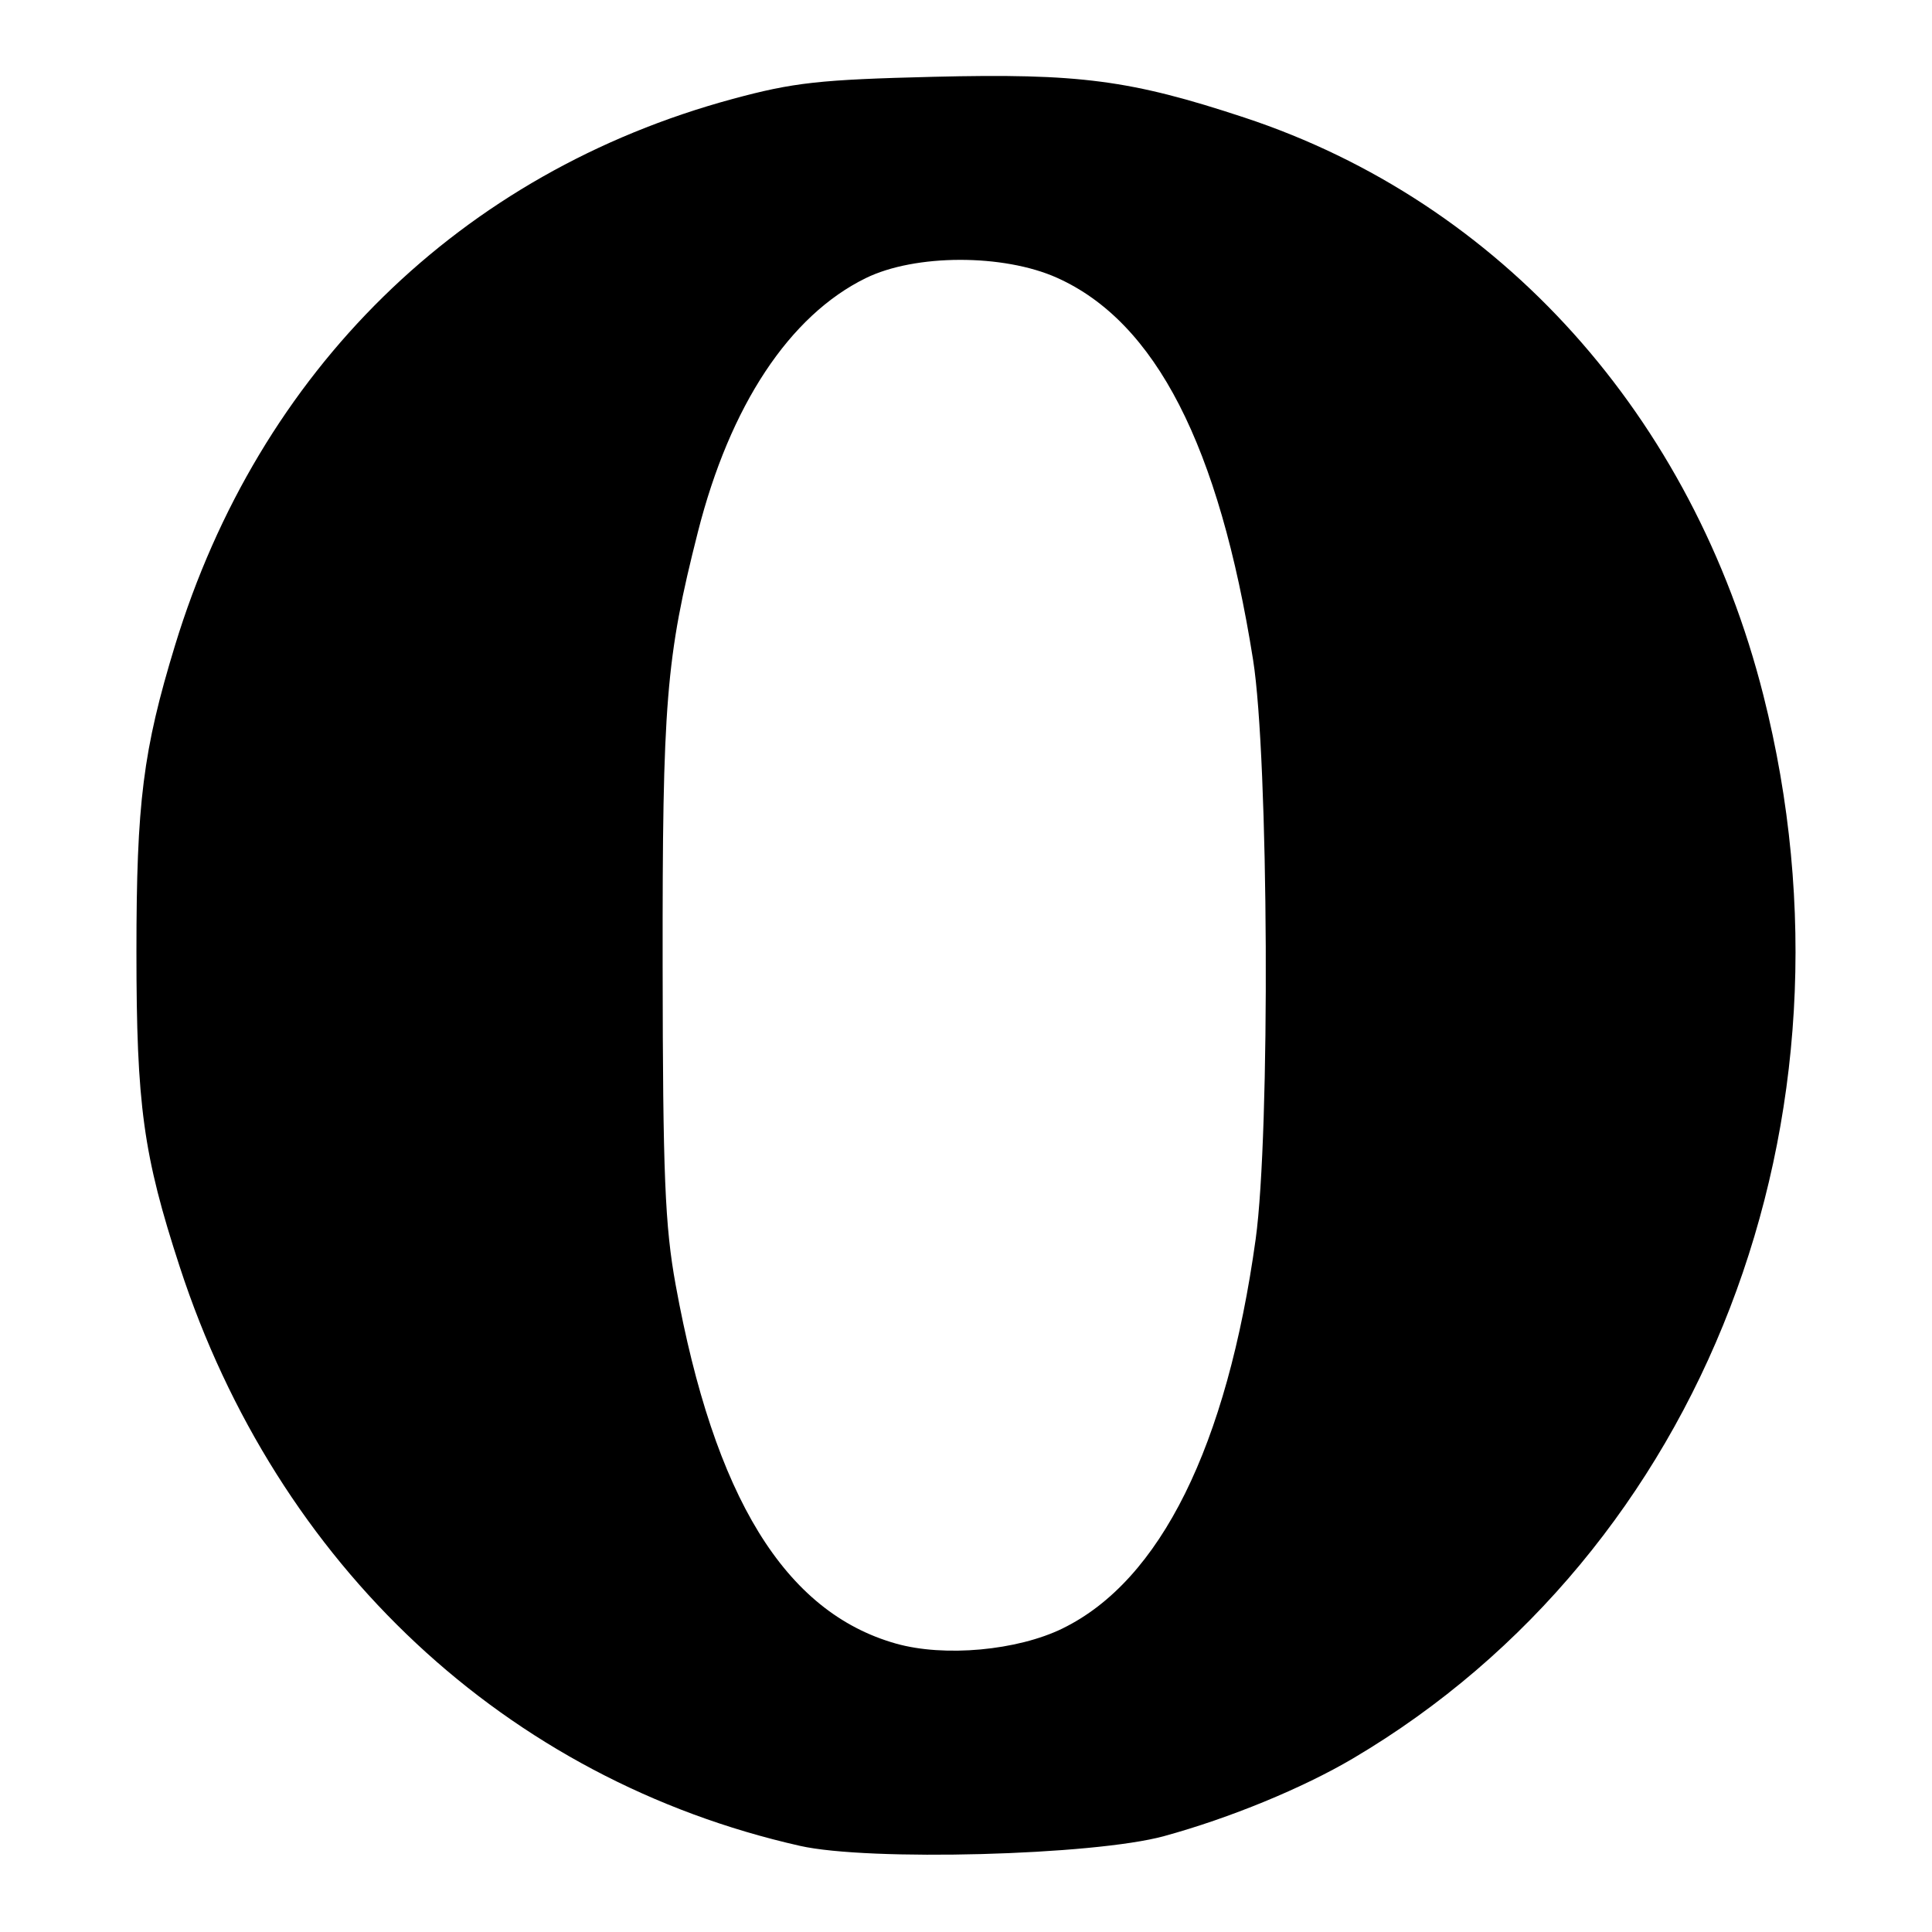 <svg xmlns:rdf="http://www.w3.org/1999/02/22-rdf-syntax-ns#" xmlns="http://www.w3.org/2000/svg" version="1.1" xmlns:cc="http://creativecommons.org/ns#" xmlns:dc="http://purl.org/dc/elements/1.1/" viewBox="0 0 100 100">
 <g transform="translate(0 -952.36)">
  <g transform="matrix(.094 0 0 .094 2.881 955.24)"></g>
  <g transform="matrix(.188 0 0 .188 4.202 956.56)"></g>
  <path style="fill:#000000" d="m41.401 1047.9c-15.184-3.431-27.055-14.514-32.097-29.968-1.89-5.791-2.242-8.355-2.242-16.315 0-7.713.342-10.428 1.997-15.851 4.343-14.23 14.797-24.477 28.855-28.282 3.164-.856 4.5-1.004 10.407-1.149 7.542-.185 10.196.163 16.09 2.11 13.258 4.378 23.204 15.449 26.86 29.898 5.55 21.931-3.085 44.309-21.234 55.029-2.609 1.541-6.381 3.093-9.787 4.026-3.647.999-15.279 1.309-18.85.502zm13.609-11.258c5.05-2.471 8.498-9.428 9.983-20.143.762-5.495.675-24.895-.134-29.989-1.761-11.09-5.043-17.485-10.15-19.773-2.774-1.243-7.344-1.234-9.898.019-3.949 1.937-7.029 6.596-8.69 13.147-1.651 6.507-1.837 8.798-1.823 22.442.011 10.842.118 13.461.673 16.515 2 10.997 5.651 16.945 11.401 18.571 2.508.709 6.282.365 8.637-.787z"/>
 </g>
</svg>
